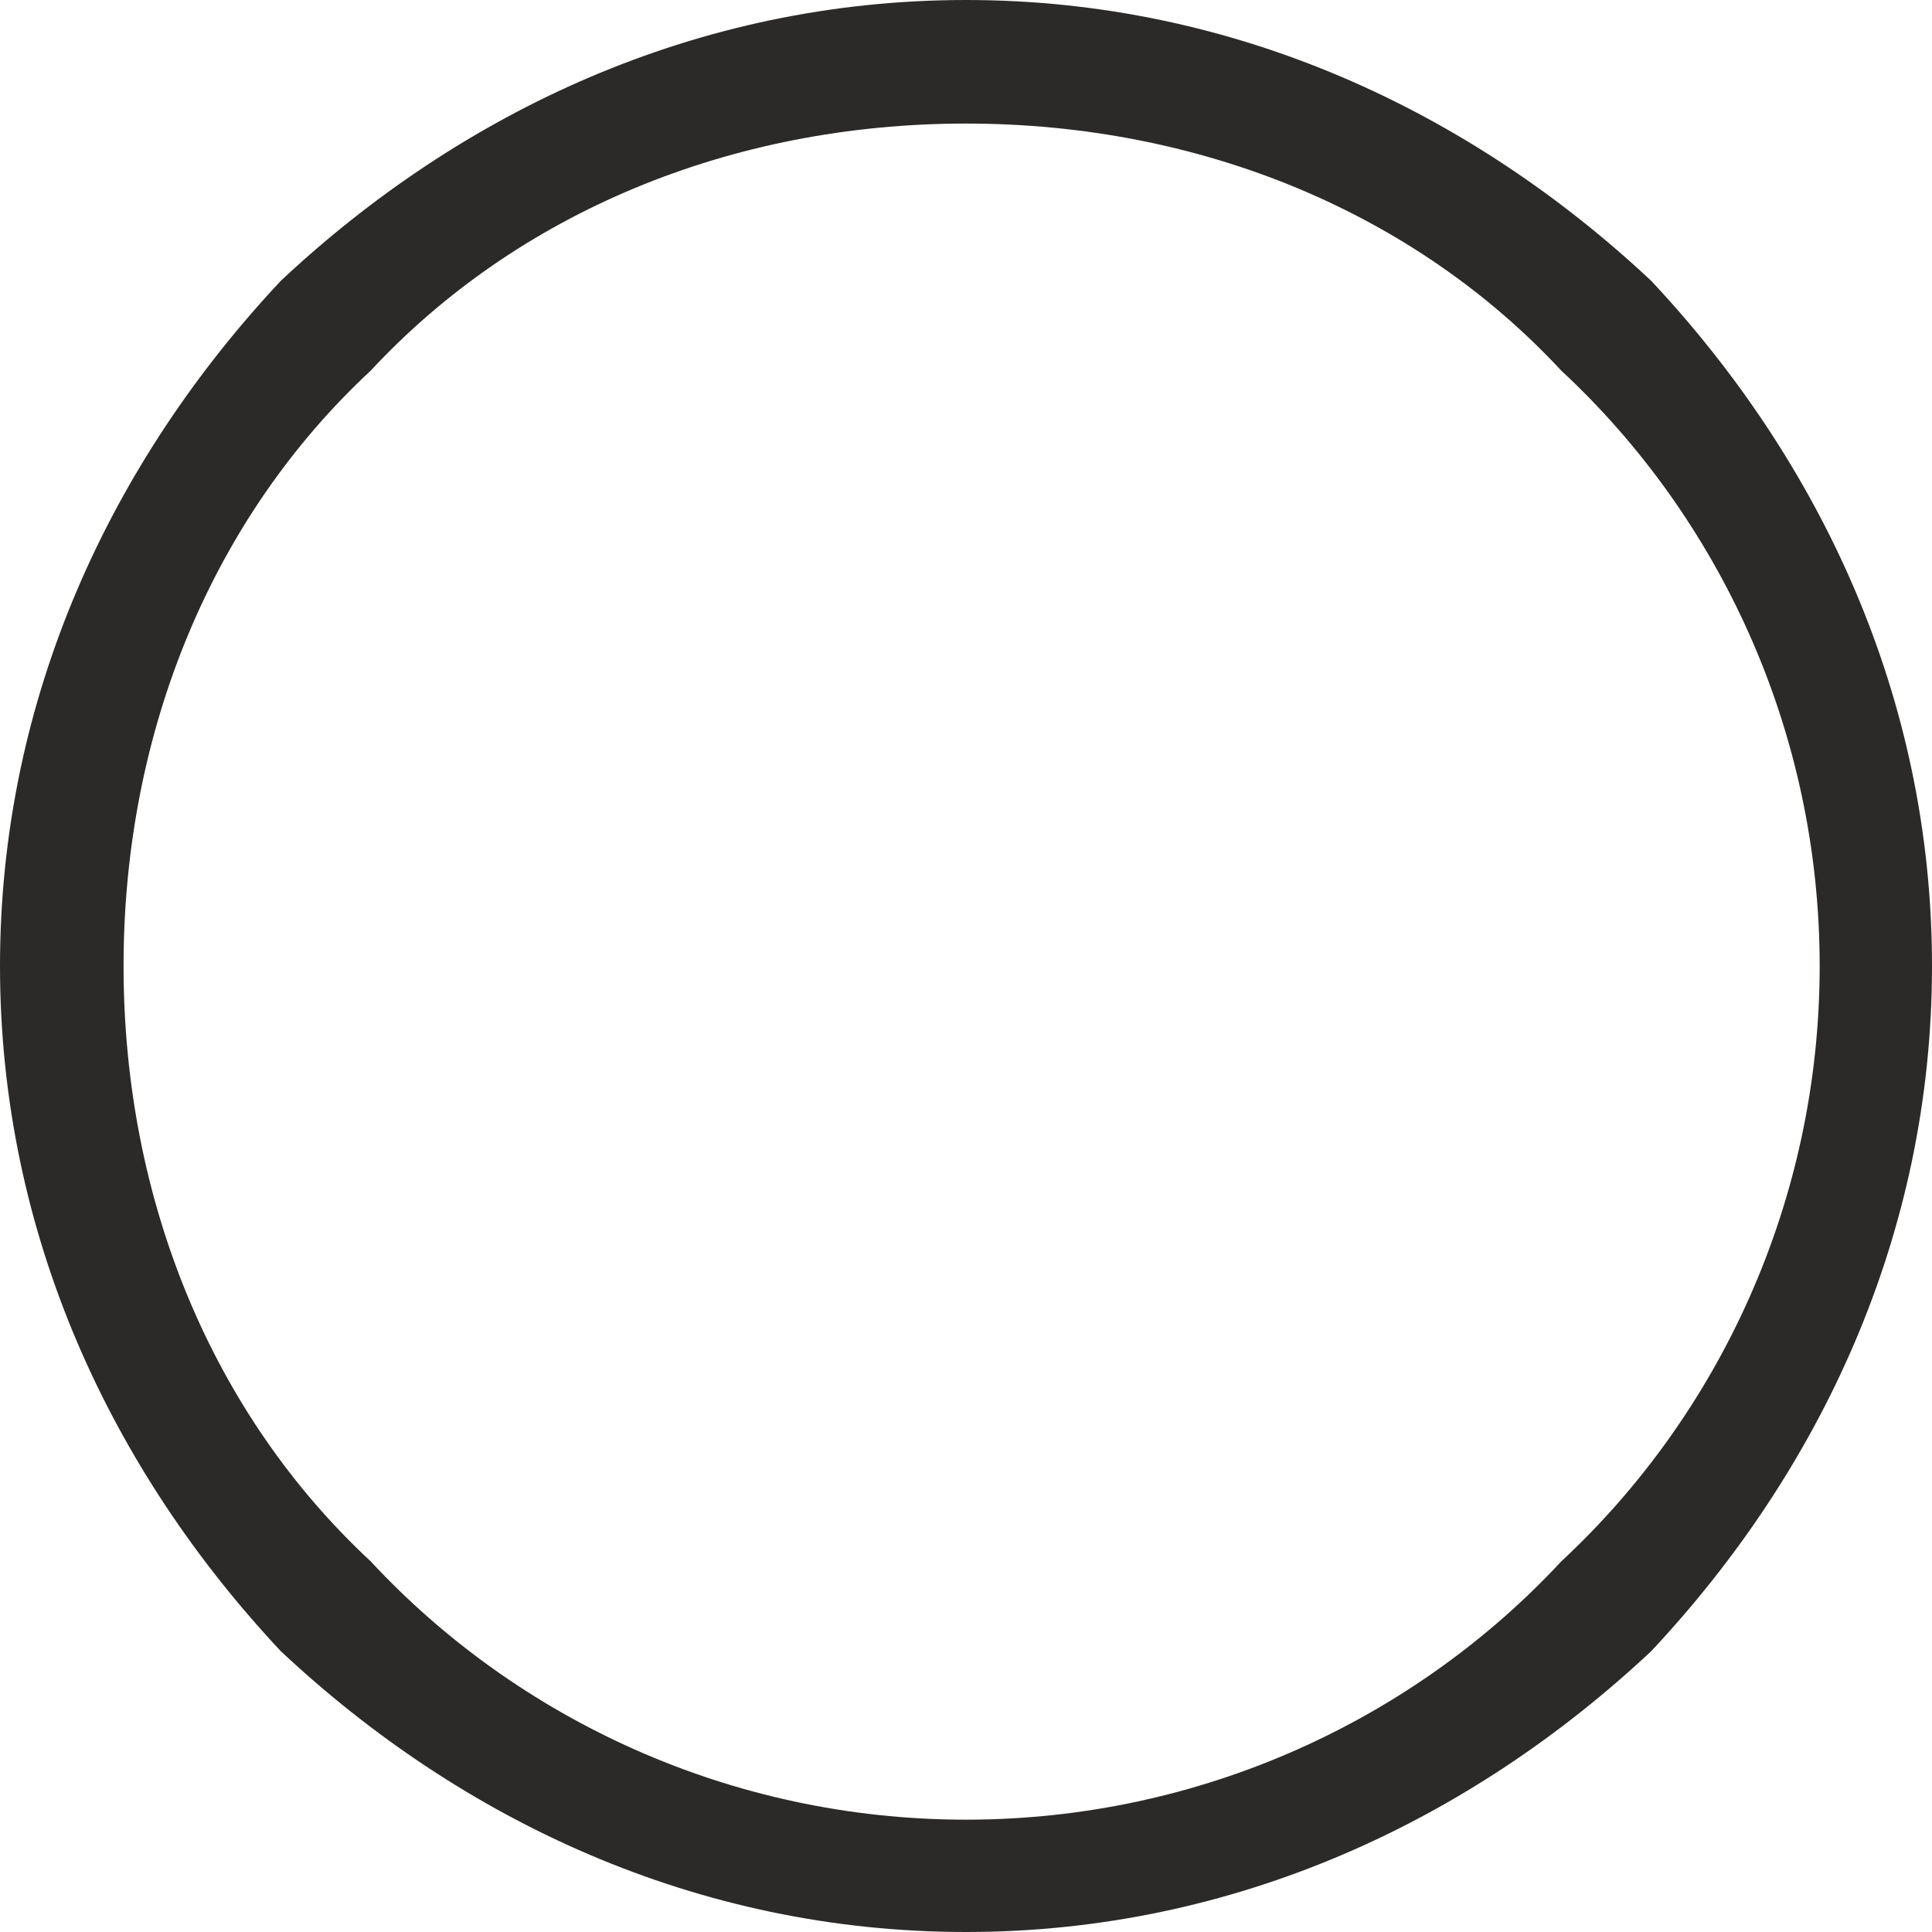 <?xml version="1.0" encoding="UTF-8"?>
<!DOCTYPE svg PUBLIC "-//W3C//DTD SVG 1.1//EN" "http://www.w3.org/Graphics/SVG/1.1/DTD/svg11.dtd">
<!-- Creator: CorelDRAW SE -->
<svg xmlns="http://www.w3.org/2000/svg" xml:space="preserve" width="51px" height="51px" version="1.1" style="shape-rendering:geometricPrecision; text-rendering:geometricPrecision; image-rendering:optimizeQuality; fill-rule:evenodd; clip-rule:evenodd"
viewBox="0 0 1.72 1.72"
 xmlns:xlink="http://www.w3.org/1999/xlink">
 <defs>
  <style type="text/css">
   <![CDATA[
    .fil1 {fill:#2B2A29;fill-rule:nonzero}
    .fil0 {fill:black;fill-rule:nonzero}
   ]]>
  </style>
 </defs>
 <g id="Warstwa_x0020_1">
  <path class="fil1" d="M0.86 0c0.24,0 0.45,0.1 0.61,0.25 0.15,0.16 0.25,0.37 0.25,0.61 0,0.24 -0.1,0.45 -0.25,0.61 -0.16,0.15 -0.37,0.25 -0.61,0.25 -0.24,0 -0.45,-0.1 -0.61,-0.25 -0.15,-0.16 -0.25,-0.37 -0.25,-0.61 0,-0.24 0.1,-0.45 0.25,-0.61 0.16,-0.15 0.37,-0.25 0.61,-0.25zm0.53 0.33c-0.13,-0.14 -0.32,-0.22 -0.53,-0.22 -0.21,0 -0.4,0.08 -0.53,0.22 -0.14,0.13 -0.22,0.32 -0.22,0.53 0,0.21 0.08,0.4 0.22,0.53 0.13,0.14 0.32,0.23 0.53,0.23 0.21,0 0.4,-0.09 0.53,-0.23 0.14,-0.13 0.23,-0.32 0.23,-0.53 0,-0.21 -0.09,-0.4 -0.23,-0.53z"/>
 </g>
</svg>

